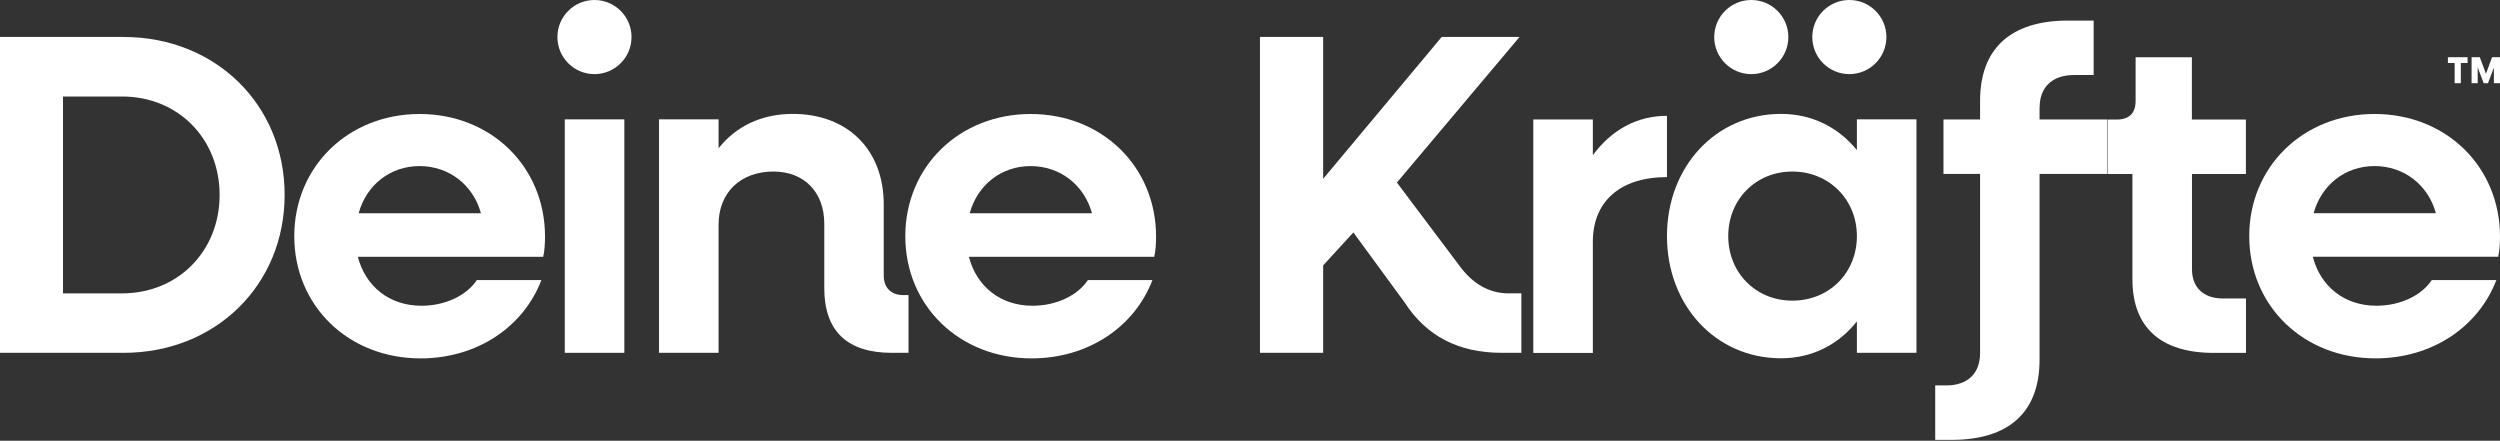 <svg xmlns="http://www.w3.org/2000/svg" width="1611" height="284" viewBox="0 0 1611 284" fill="none"><rect x="0" y="0" width="1611" height="284" fill="#333333" stroke="none"/><path d="M980.373 189.034V227.348H967.699C939.653 227.348 919.059 216.435 905.153 194.901L872.12 149.781L852.64 171.021V227.348H811.921V23.809H852.64V115.223L929.034 23.809H979.2L900.167 117.628L940.298 171.021C948.865 182.814 959.484 189.034 972.158 189.034H980.432H980.373Z" fill="white"></path><path d="M1074.19 74.577V114.123C1043.5 114.123 1026.43 130.317 1026.43 155.723V227.422H988.058V76.982H1026.43V99.982C1038.22 84.023 1054.48 74.635 1074.19 74.635V74.577Z" fill="white"></path><path d="M1314.29 69.294V76.98H1358V112.067H1314.29V231.821C1314.29 265.441 1294.81 283.453 1257.67 283.453H1247.05V248.367H1254.15C1267.99 248.367 1275.97 240.68 1275.97 227.42V112.067H1252.38V76.98H1275.97V64.894C1275.97 31.274 1295.75 13.261 1332.59 13.261H1349.14V48.348H1336.46C1322.62 48.348 1314.34 56.034 1314.34 69.294H1314.29Z" fill="white"></path><path d="M1412.51 112.056V173.429C1412.51 185.223 1419.9 192.322 1432.28 192.322H1447.31V227.409H1426.65C1392.15 227.409 1374.14 210.863 1374.14 179.942V112.115H1358.26V77.028H1364.1C1372.08 77.028 1376.19 72.921 1376.19 64.942V36.895H1412.45V77.028H1447.25V112.115H1412.45L1412.51 112.056Z" fill="white"></path><path d="M1609.83 165.45H1490.37C1495.35 184.636 1510.73 197.017 1531.38 197.017C1546.99 197.017 1560.6 190.21 1567.05 180.471H1608.65C1597.15 210.57 1567.35 230.93 1530.79 230.93C1484.21 230.93 1449.41 197.017 1449.41 152.19C1449.41 107.363 1484.21 73.45 1530.21 73.45C1576.21 73.45 1611 107.363 1611 152.483C1611 156.297 1610.71 161.93 1609.83 165.45ZM1569.69 137.404C1564.71 119.098 1549.04 107.011 1530.15 107.011C1511.25 107.011 1495.94 119.098 1490.89 137.404H1569.69Z" fill="white"></path><path d="M1577.37 36.84H1590.11V40.595H1585.76V53.621H1581.78V40.595H1577.43V36.84H1577.37ZM1610.99 36.84V53.621H1607.06V43.588L1603.25 53.621H1600.49L1596.62 43.411V53.621H1592.69V36.84H1597.97L1601.96 47.577L1605.89 36.84H1610.99Z" fill="white"></path><path d="M1128.53 47.761C1141.72 47.761 1152.41 37.069 1152.41 23.88C1152.41 10.692 1141.72 0 1128.53 0C1115.35 0 1104.65 10.692 1104.65 23.88C1104.65 37.069 1115.35 47.761 1128.53 47.761Z" fill="white"></path><path d="M1191.72 47.761C1204.91 47.761 1215.6 37.069 1215.6 23.88C1215.6 10.692 1204.91 0 1191.72 0C1178.53 0 1167.84 10.692 1167.84 23.88C1167.84 37.069 1178.53 47.761 1191.72 47.761Z" fill="white"></path><path d="M183.414 125.619C183.414 183.706 138.881 227.36 79.621 227.36H0V23.82H79.621C138.881 23.82 183.414 67.474 183.414 125.56V125.619ZM141.522 125.619C141.522 89.359 114.708 62.193 78.682 62.193H40.603V189.046H78.682C114.649 189.046 141.522 161.88 141.522 125.619Z" fill="white"></path><path d="M350.043 165.463H230.583C235.57 184.649 250.943 197.029 271.596 197.029C287.203 197.029 300.816 190.223 307.27 180.483H348.869C337.369 210.583 307.562 230.942 271.008 230.942C224.421 230.942 189.629 197.029 189.629 152.202C189.629 107.376 224.422 73.462 270.422 73.462C316.423 73.462 351.216 107.375 351.216 152.496C351.216 156.309 350.923 161.942 350.043 165.463ZM309.91 137.416C304.923 119.11 289.257 107.023 270.364 107.023C251.471 107.023 236.157 119.11 231.111 137.416H309.91Z" fill="white"></path><path d="M363.951 76.918H402.324V227.358H363.951V76.918Z" fill="white"></path><path d="M585.442 190.216V227.356H574.529C545.896 227.356 531.168 213.216 531.168 185.756V144.157C531.168 123.797 518.201 110.537 498.428 110.537C477.188 110.537 463.049 124.09 463.049 144.744V227.356H424.676V76.917H463.049V95.516C474.549 81.082 491.094 73.396 510.809 73.396C546.189 73.396 569.482 96.396 569.482 131.777V177.484C569.482 185.463 574.176 190.157 582.155 190.157H585.383L585.442 190.216Z" fill="white"></path><path d="M743.799 165.463H624.34C629.328 184.649 644.7 197.029 665.353 197.029C680.96 197.029 694.572 190.223 701.026 180.483H742.626C731.126 210.583 701.32 230.942 664.766 230.942C618.179 230.942 583.385 197.029 583.385 152.202C583.385 107.376 618.178 73.462 664.179 73.462C710.179 73.462 744.973 107.375 744.973 152.496C744.973 156.309 744.679 161.942 743.799 165.463ZM703.666 137.416C698.679 119.11 683.013 107.023 664.12 107.023C645.227 107.023 629.913 119.11 624.867 137.416H703.666Z" fill="white"></path><path d="M383.072 47.761C396.261 47.761 406.953 37.069 406.953 23.88C406.953 10.692 396.261 0 383.072 0C369.883 0 359.191 10.692 359.191 23.88C359.191 37.069 369.883 47.761 383.072 47.761Z" fill="white"></path><path d="M1196.58 76.917V96.69C1184.79 82.256 1167.95 73.396 1147.65 73.396C1105.76 73.396 1074.19 107.31 1074.19 152.137C1074.19 196.963 1105.76 230.877 1147.65 230.877C1167.95 230.877 1184.85 221.9 1196.58 207.114V227.356H1234.96V76.917H1196.58ZM1154.99 193.736C1131.4 193.736 1113.68 175.723 1113.68 152.137C1113.68 128.55 1131.4 110.537 1154.99 110.537C1178.57 110.537 1196.58 128.55 1196.58 152.137C1196.58 175.723 1178.87 193.736 1154.99 193.736Z" fill="white"></path></svg>